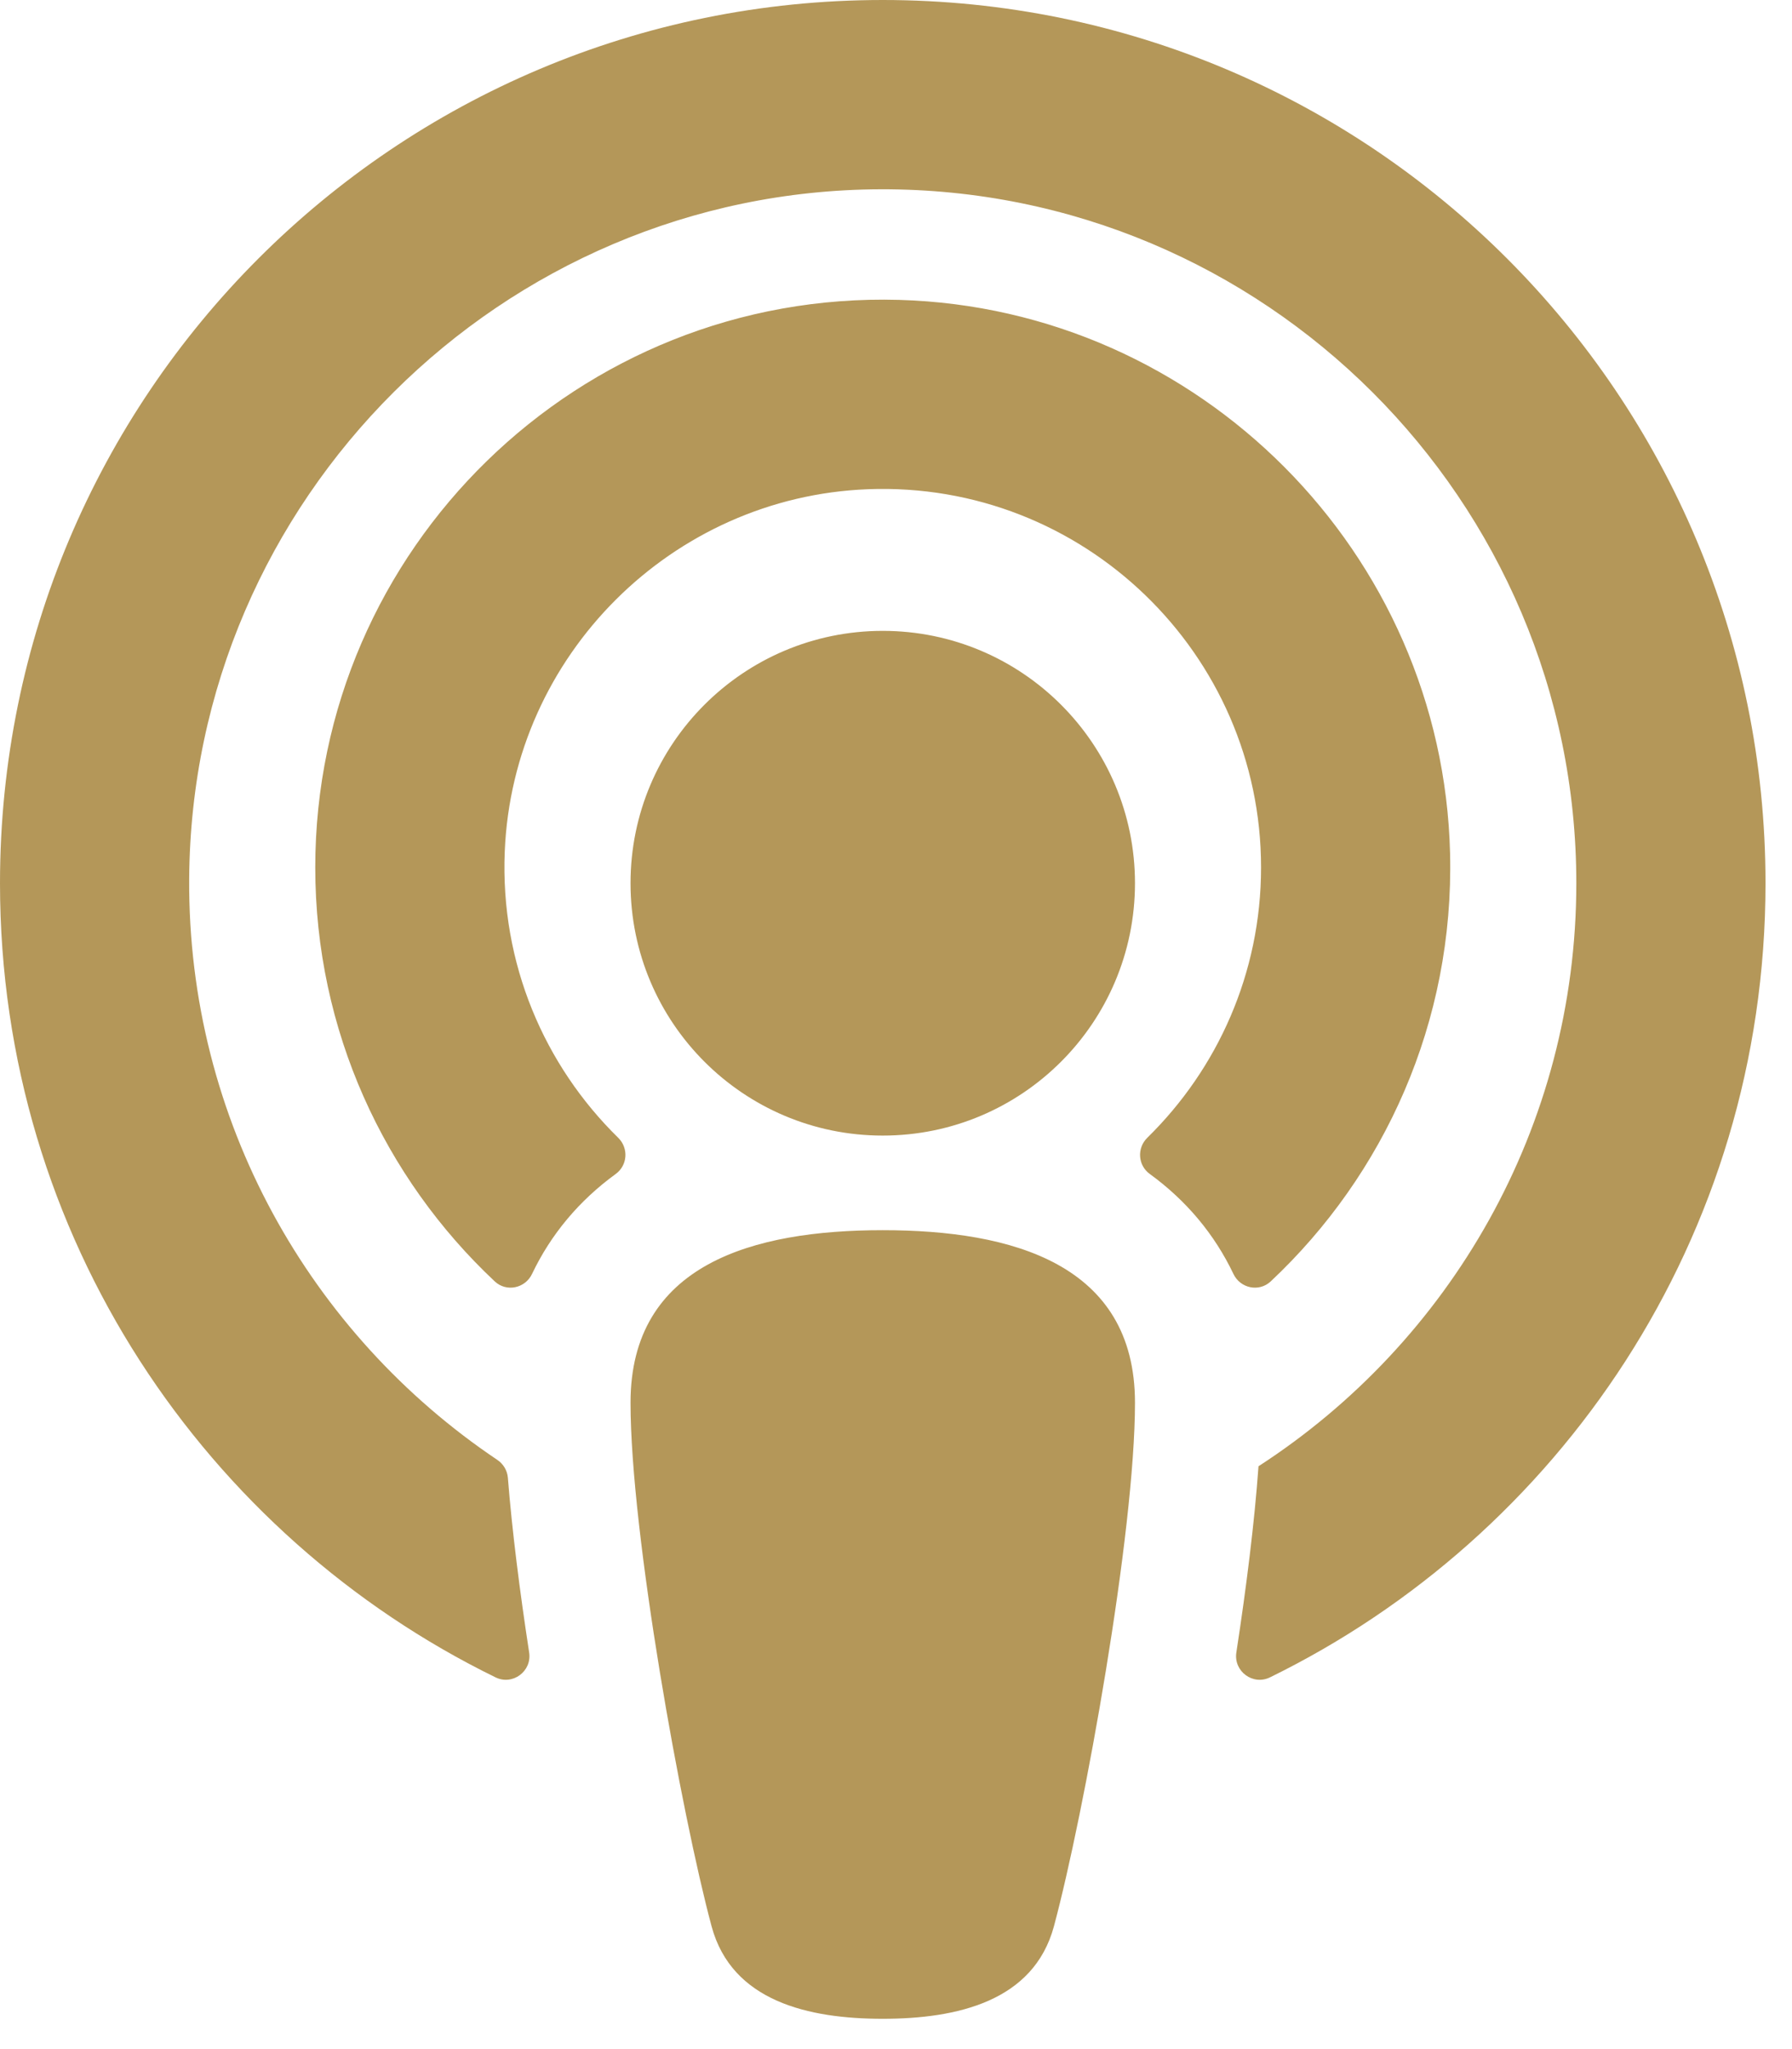 <?xml version="1.0" encoding="UTF-8"?> <svg xmlns:xlink="http://www.w3.org/1999/xlink" xmlns="http://www.w3.org/2000/svg" class="w-9" viewBox="0 0 42 48" fill="none" width="42" height="48"><path class="fill-muddy-waters" d="M24.701 45.125C24.226 46.881 22.431 47.29 20.689 47.29C18.948 47.29 17.153 46.881 16.678 45.125C15.972 42.499 14.778 35.92 14.778 32.858C14.778 29.611 17.654 28.817 20.689 28.817C23.724 28.817 26.601 29.611 26.601 32.858C26.601 35.901 25.412 42.481 24.701 45.125ZM14.489 26.652C12.762 24.961 11.722 22.572 11.83 19.946C12.02 15.354 15.746 11.638 20.339 11.46C25.387 11.264 29.556 15.315 29.556 20.32C29.556 22.798 28.534 25.041 26.89 26.652C26.643 26.894 26.668 27.297 26.948 27.5C27.808 28.125 28.468 28.917 28.909 29.843C29.07 30.18 29.509 30.273 29.782 30.017C32.444 27.52 34.082 23.942 33.986 19.99C33.814 12.951 28.112 7.225 21.074 7.025C13.565 6.812 7.389 12.858 7.389 20.32C7.389 24.14 9.008 27.589 11.596 30.017C11.869 30.273 12.308 30.18 12.469 29.843C12.91 28.917 13.571 28.125 14.431 27.5C14.71 27.297 14.736 26.894 14.489 26.652V26.652ZM20.689 0C9.255 0 0 9.253 0 20.689C0 29.001 4.858 35.989 11.614 39.292C12.014 39.488 12.47 39.15 12.402 38.709C12.182 37.276 12.001 35.851 11.903 34.614C11.889 34.444 11.796 34.292 11.655 34.197C7.277 31.259 4.399 26.253 4.434 20.588C4.488 11.699 11.757 4.457 20.646 4.434C29.63 4.41 36.945 11.711 36.945 20.689C36.945 26.41 33.975 31.449 29.496 34.347C29.404 35.643 29.213 37.172 28.977 38.709C28.909 39.15 29.365 39.488 29.765 39.292C36.505 35.996 41.379 29.019 41.379 20.689C41.379 9.255 32.125 0 20.689 0ZM20.689 14.778C17.425 14.778 14.778 17.425 14.778 20.689C14.778 23.954 17.425 26.601 20.689 26.601C23.954 26.601 26.601 23.954 26.601 20.689C26.601 17.425 23.954 14.778 20.689 14.778Z" fill="#B49759"></path></svg> 